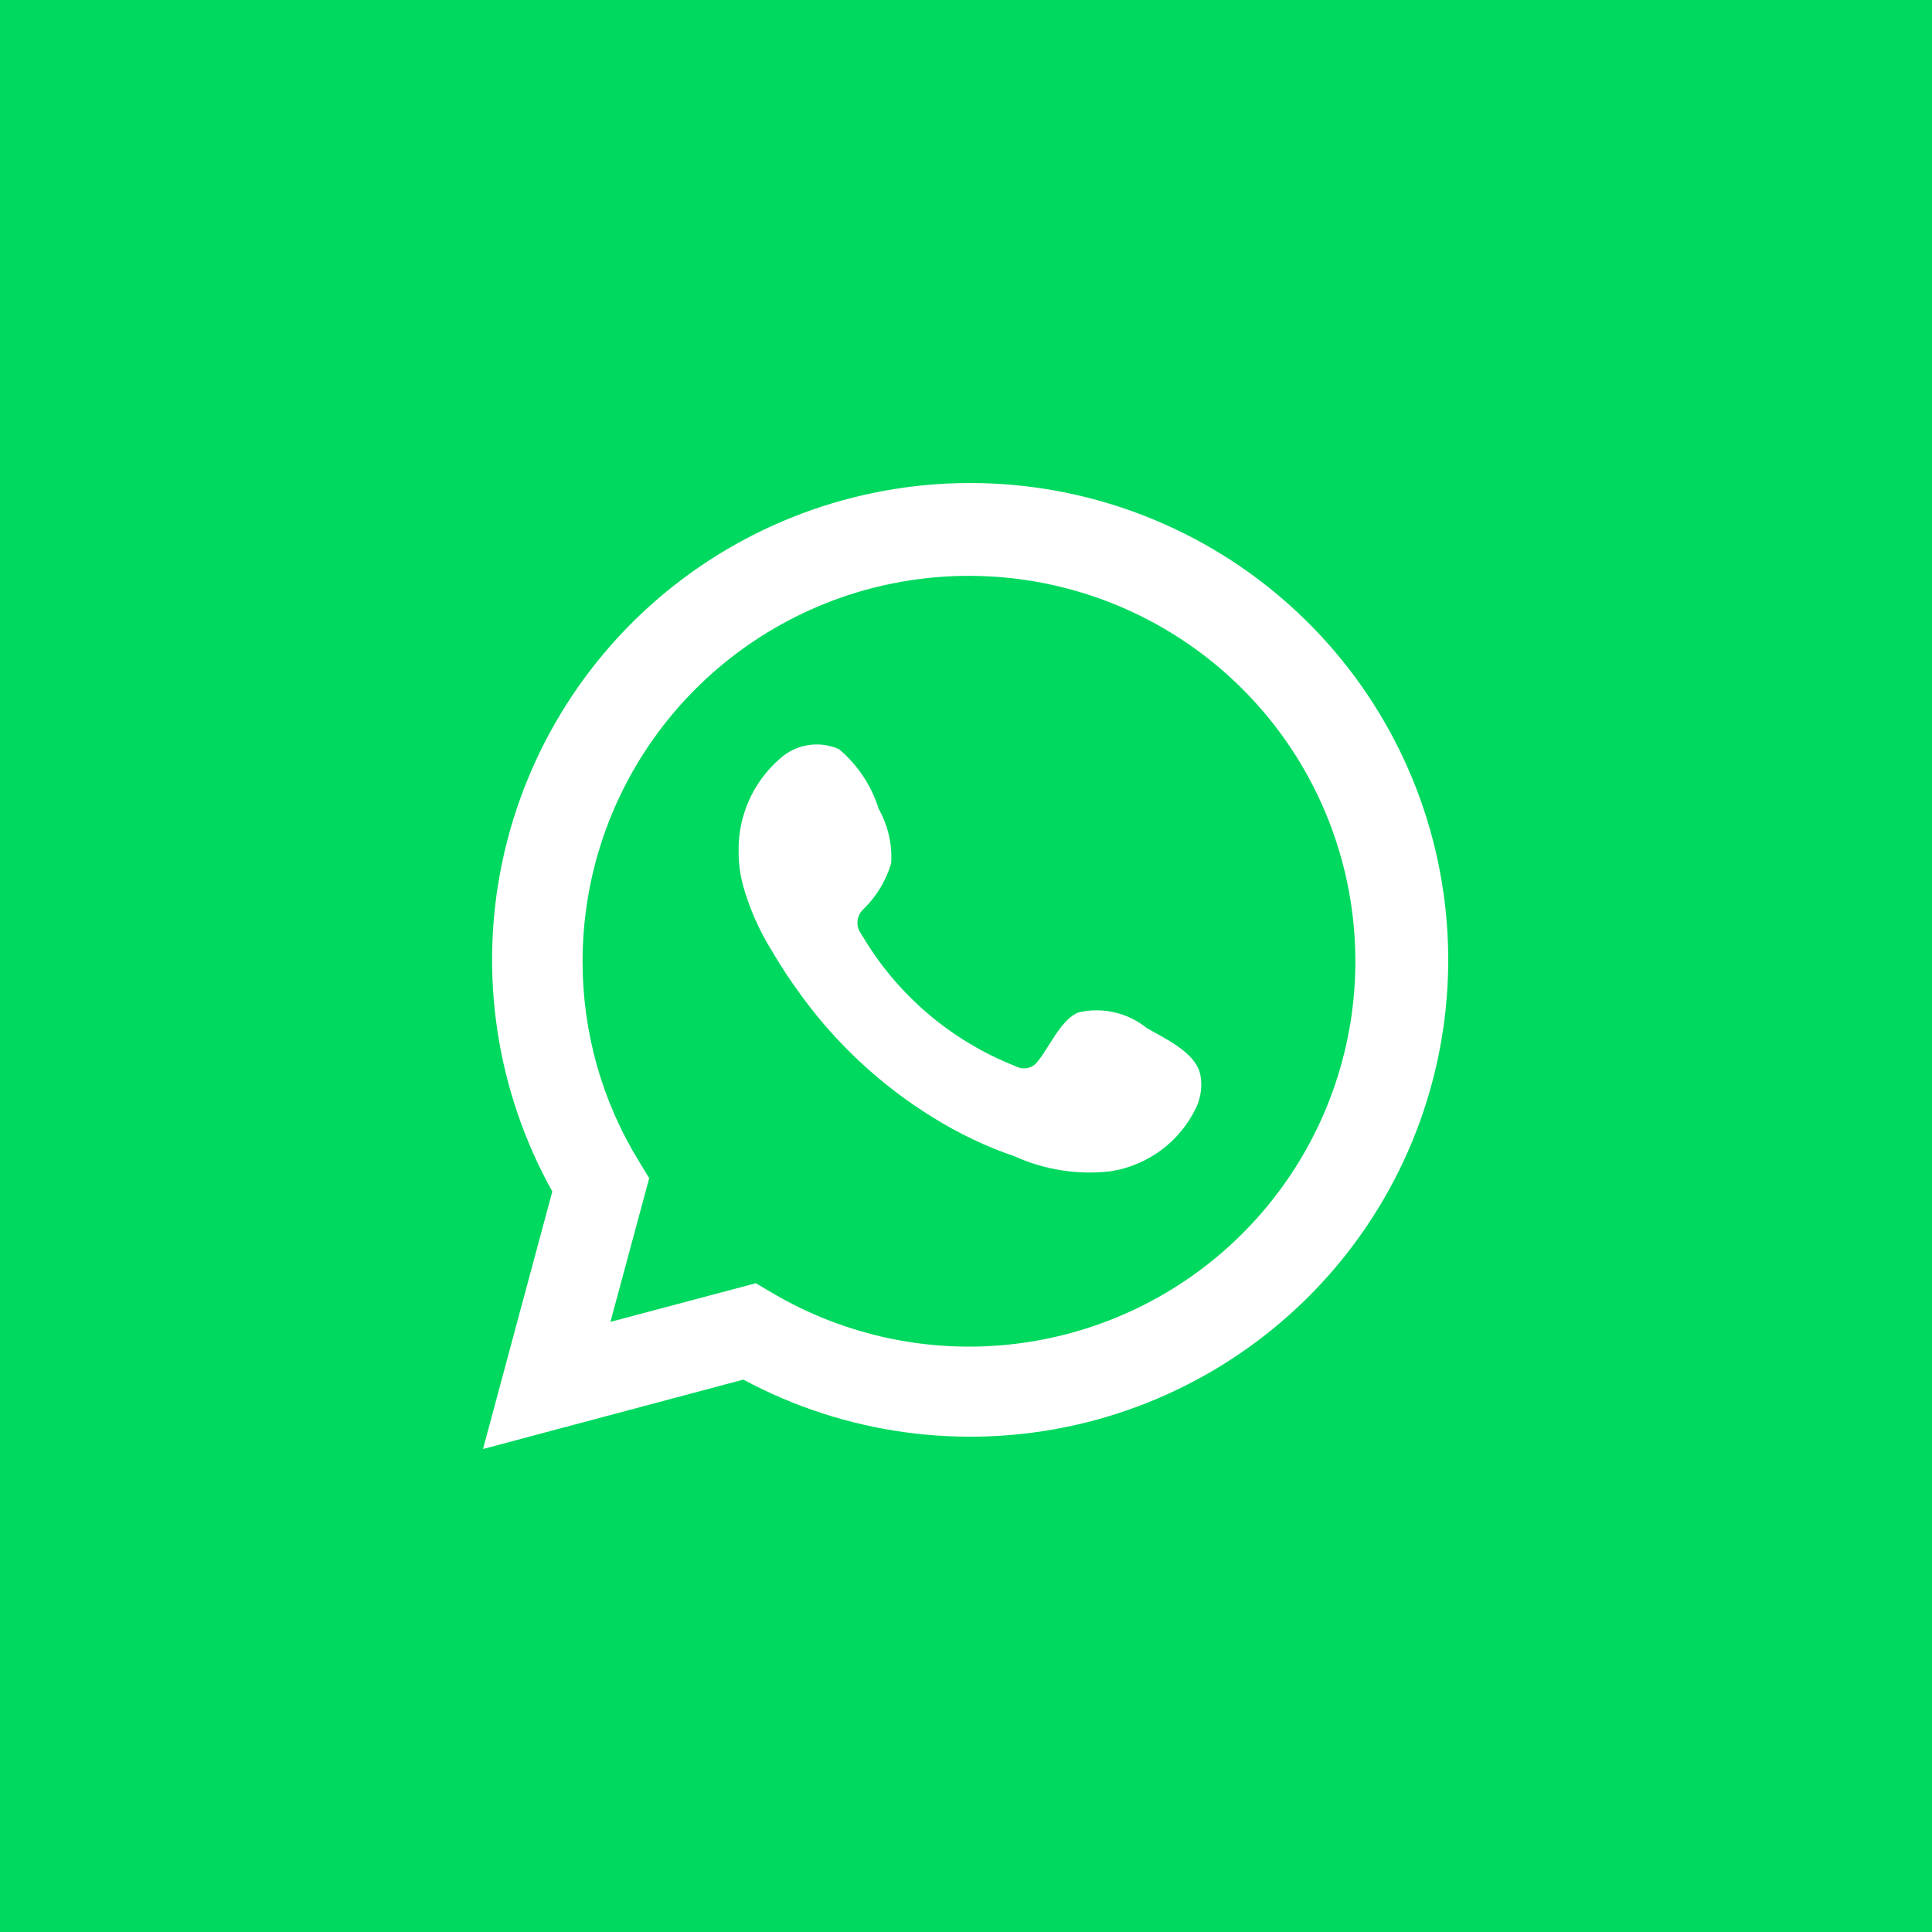 <?xml version="1.0" encoding="UTF-8"?> <svg xmlns="http://www.w3.org/2000/svg" width="40" height="40" viewBox="0 0 40 40" fill="none"> <path fill-rule="evenodd" clip-rule="evenodd" d="M40 0H0V40H40V0ZM11.435 24.669L10 30L15.39 28.563C17.486 29.69 19.92 30.026 22.245 29.508C24.569 28.989 26.629 27.652 28.045 25.742C29.461 23.832 30.139 21.476 29.954 19.107C29.769 16.738 28.735 14.516 27.039 12.847C25.344 11.178 23.103 10.174 20.726 10.021C18.349 9.867 15.996 10.574 14.099 12.011C12.202 13.448 10.889 15.519 10.399 17.844C9.91 20.169 10.278 22.593 11.435 24.669ZM15.983 26.765L15.649 26.568L12.638 27.368L13.441 24.393L13.232 24.049C12.465 22.805 12.061 21.373 12.062 19.913C12.059 18.152 12.641 16.44 13.716 15.043C14.791 13.646 16.299 12.643 18.005 12.19C19.711 11.738 21.519 11.861 23.148 12.54C24.776 13.219 26.134 14.417 27.009 15.946C27.884 17.476 28.228 19.251 27.986 20.995C27.744 22.739 26.93 24.355 25.672 25.59C24.413 26.825 22.78 27.61 21.028 27.822C19.275 28.035 17.501 27.663 15.983 26.765ZM23.07 20.959C23.315 21.014 23.544 21.125 23.739 21.282C23.796 21.315 23.858 21.35 23.923 21.386C24.298 21.593 24.766 21.853 24.852 22.251C24.895 22.48 24.865 22.716 24.767 22.927C24.601 23.277 24.352 23.581 24.041 23.812C23.729 24.043 23.366 24.194 22.982 24.252C22.309 24.328 21.628 24.221 21.011 23.942C20.416 23.739 19.848 23.468 19.316 23.136C18.255 22.482 17.332 21.628 16.598 20.623C16.372 20.317 16.163 19.999 15.971 19.67C15.705 19.242 15.504 18.777 15.372 18.29C15.321 18.087 15.294 17.879 15.293 17.67C15.28 17.298 15.351 16.927 15.501 16.586C15.65 16.245 15.875 15.941 16.158 15.698C16.321 15.553 16.522 15.459 16.738 15.426C16.953 15.393 17.174 15.422 17.372 15.512C17.758 15.837 18.042 16.265 18.192 16.746C18.385 17.089 18.475 17.48 18.451 17.873C18.345 18.229 18.151 18.553 17.886 18.814C17.811 18.878 17.763 18.97 17.754 19.069C17.744 19.167 17.774 19.266 17.836 19.344C18.562 20.588 19.689 21.551 21.033 22.077C21.108 22.117 21.195 22.13 21.278 22.111C21.362 22.092 21.435 22.044 21.485 21.975C21.559 21.885 21.634 21.767 21.712 21.642C21.884 21.369 22.075 21.065 22.327 20.961C22.571 20.904 22.826 20.903 23.07 20.959Z" fill="#00D95F"></path> </svg> 